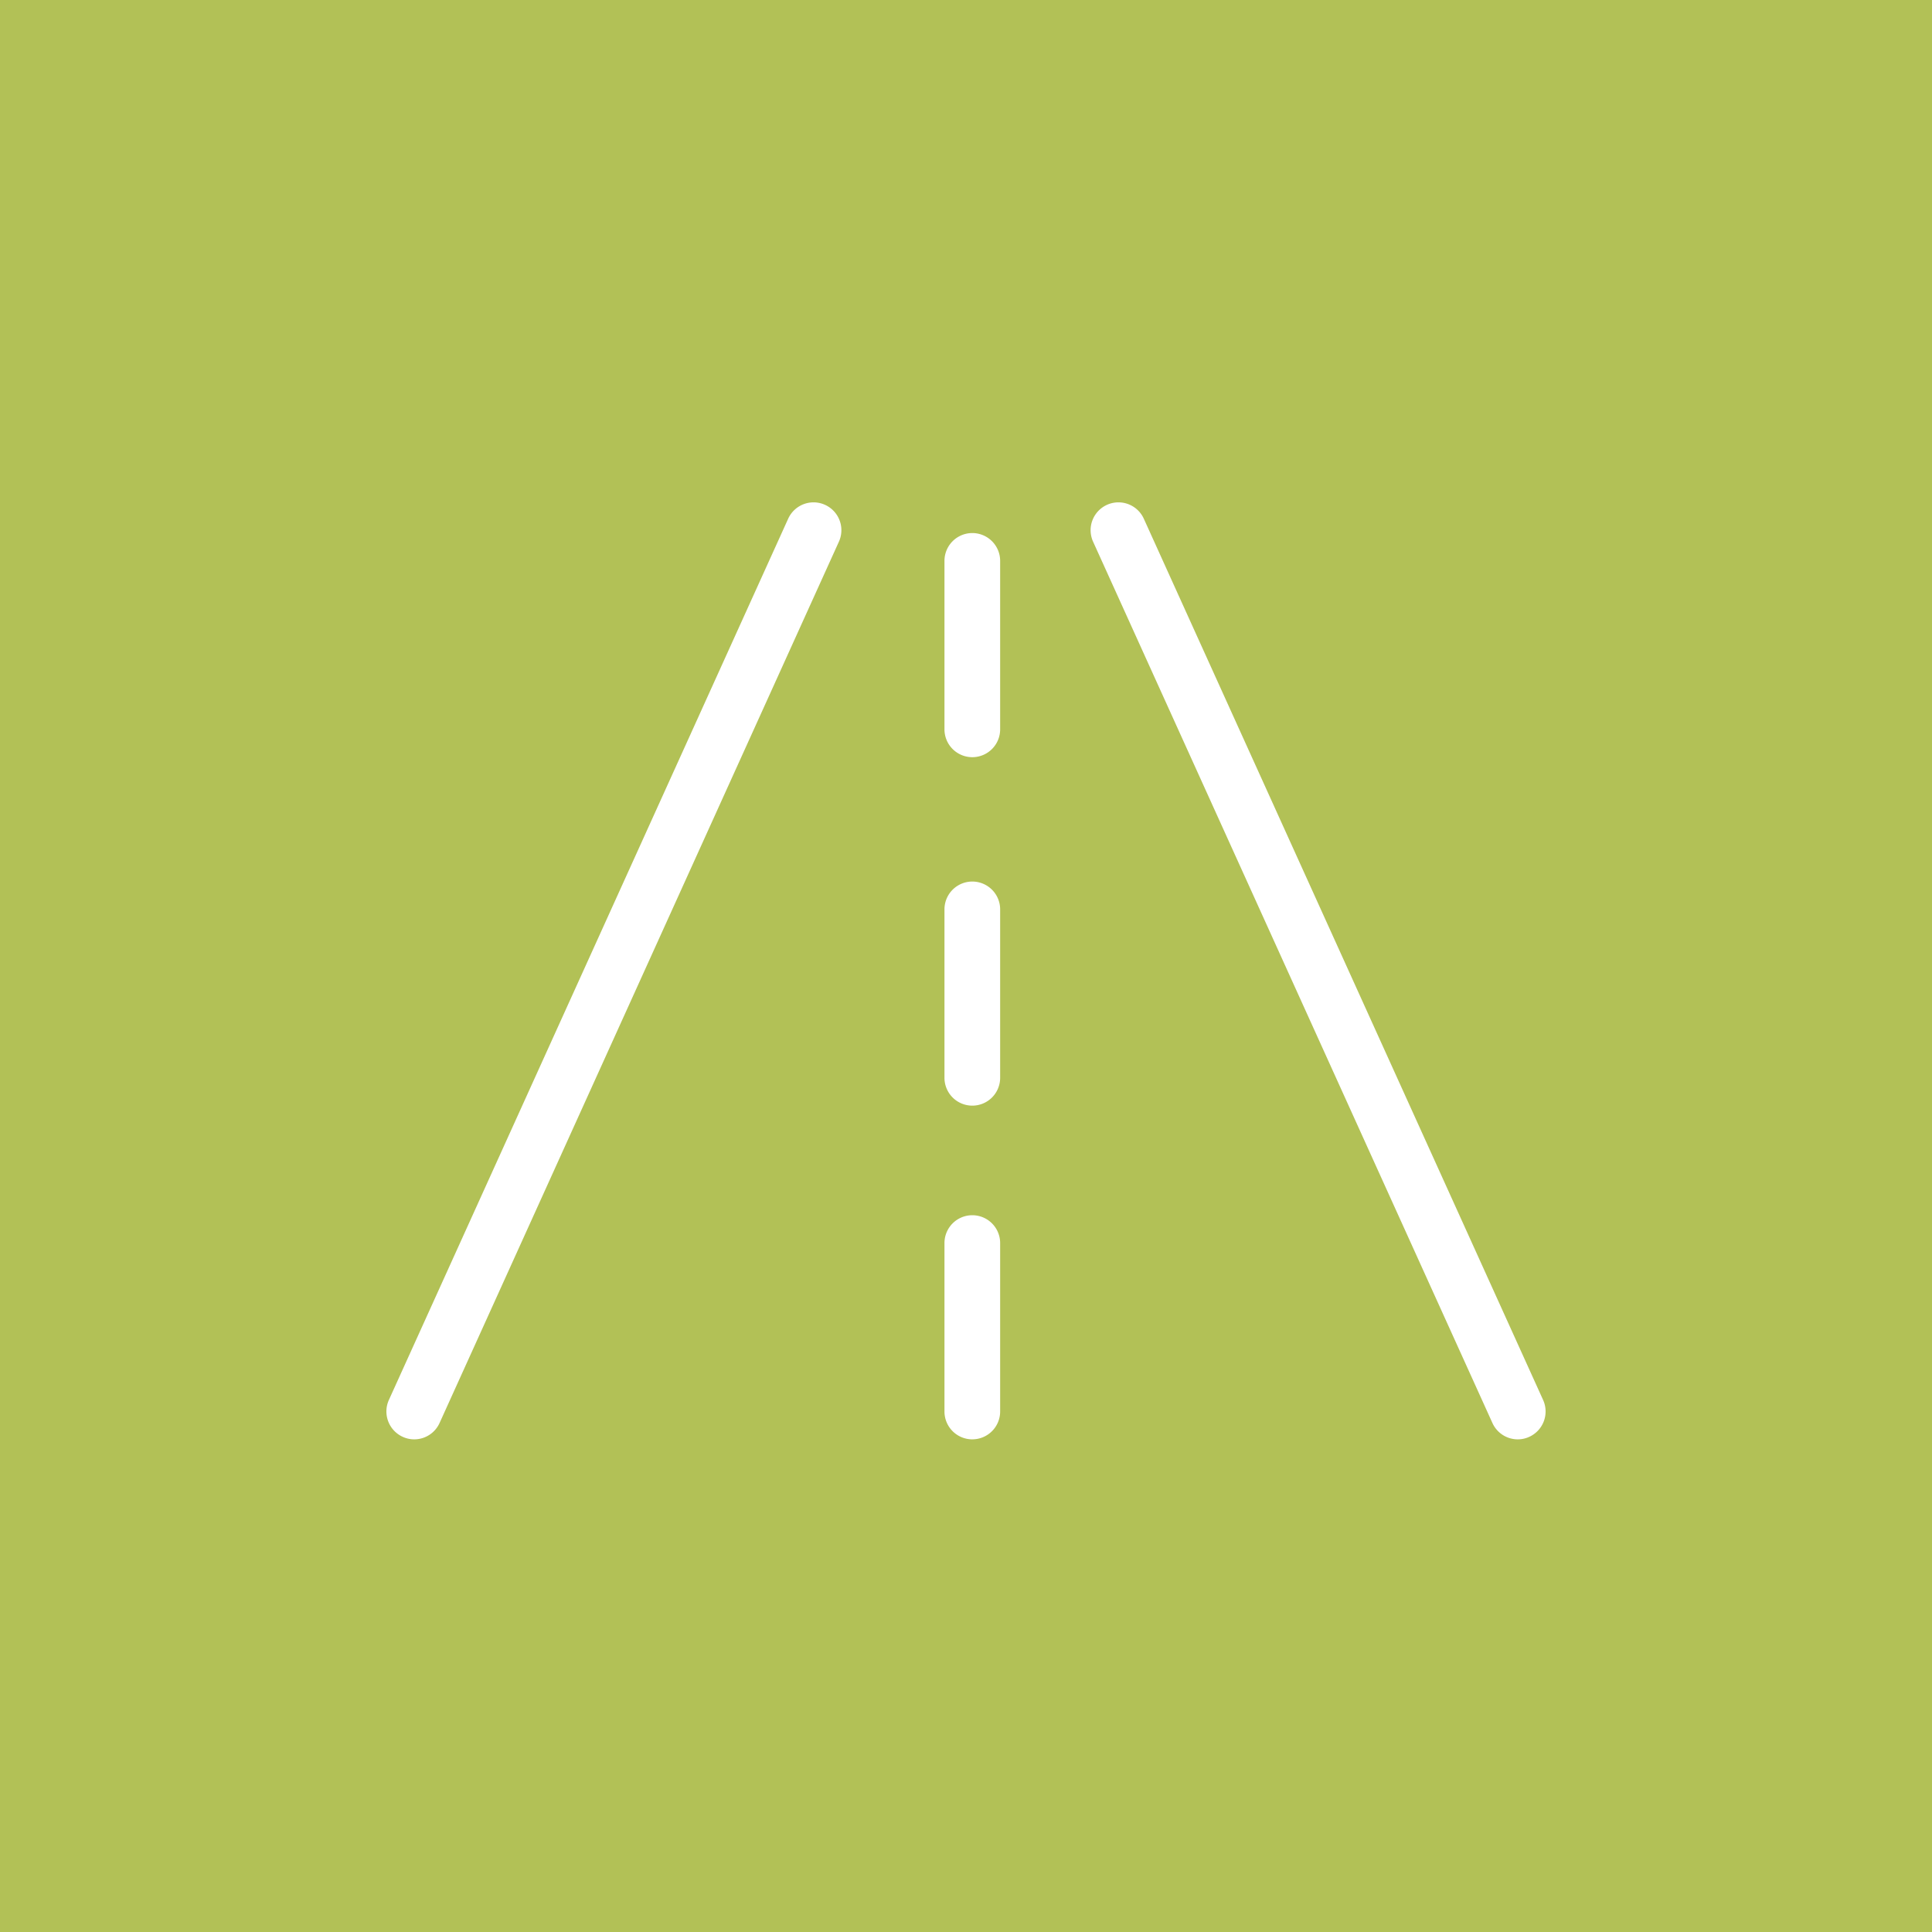 <svg id="Highways_Urban" data-name="Highways/Urban" xmlns="http://www.w3.org/2000/svg" width="200" height="200" viewBox="0 0 200 200">
  <rect id="Rectangle_94" data-name="Rectangle 94" width="200" height="200" fill="#b2c156"/>
  <g id="Group_75" data-name="Group 75" transform="translate(-4.608 49.974)">
    <path id="Path_53" data-name="Path 53" d="M376.443,480.377a2.822,2.822,0,0,1-1.187-.26,2.885,2.885,0,0,1-1.435-3.817l41.337-91.231a2.882,2.882,0,1,1,5.247,2.386l-41.337,91.228a2.876,2.876,0,0,1-2.625,1.694" transform="translate(-328.956 -381.35)" fill="#fff"/>
    <path id="Path_54" data-name="Path 54" d="M442.778,480.377a2.876,2.876,0,0,1-2.625-1.694l-41.337-91.228a2.882,2.882,0,1,1,5.247-2.386L445.4,476.3a2.885,2.885,0,0,1-1.435,3.817,2.821,2.821,0,0,1-1.187.26" transform="translate(-281.05 -381.35)" fill="#fff"/>
    <path id="Path_55" data-name="Path 55" d="M396.252,407.669a2.882,2.882,0,0,1-2.882-2.886V387.35a2.882,2.882,0,1,1,5.764,0v17.433a2.882,2.882,0,0,1-2.882,2.886m0,36.072a2.882,2.882,0,0,1-2.882-2.883V423.426a2.882,2.882,0,1,1,5.764,0v17.433a2.882,2.882,0,0,1-2.882,2.883m0,34.545a2.882,2.882,0,0,1-2.882-2.885V457.968a2.882,2.882,0,1,1,5.764,0V475.4a2.882,2.882,0,0,1-2.882,2.885" transform="translate(-290.991 -379.26)" fill="#fff"/>
  </g>
</svg>
